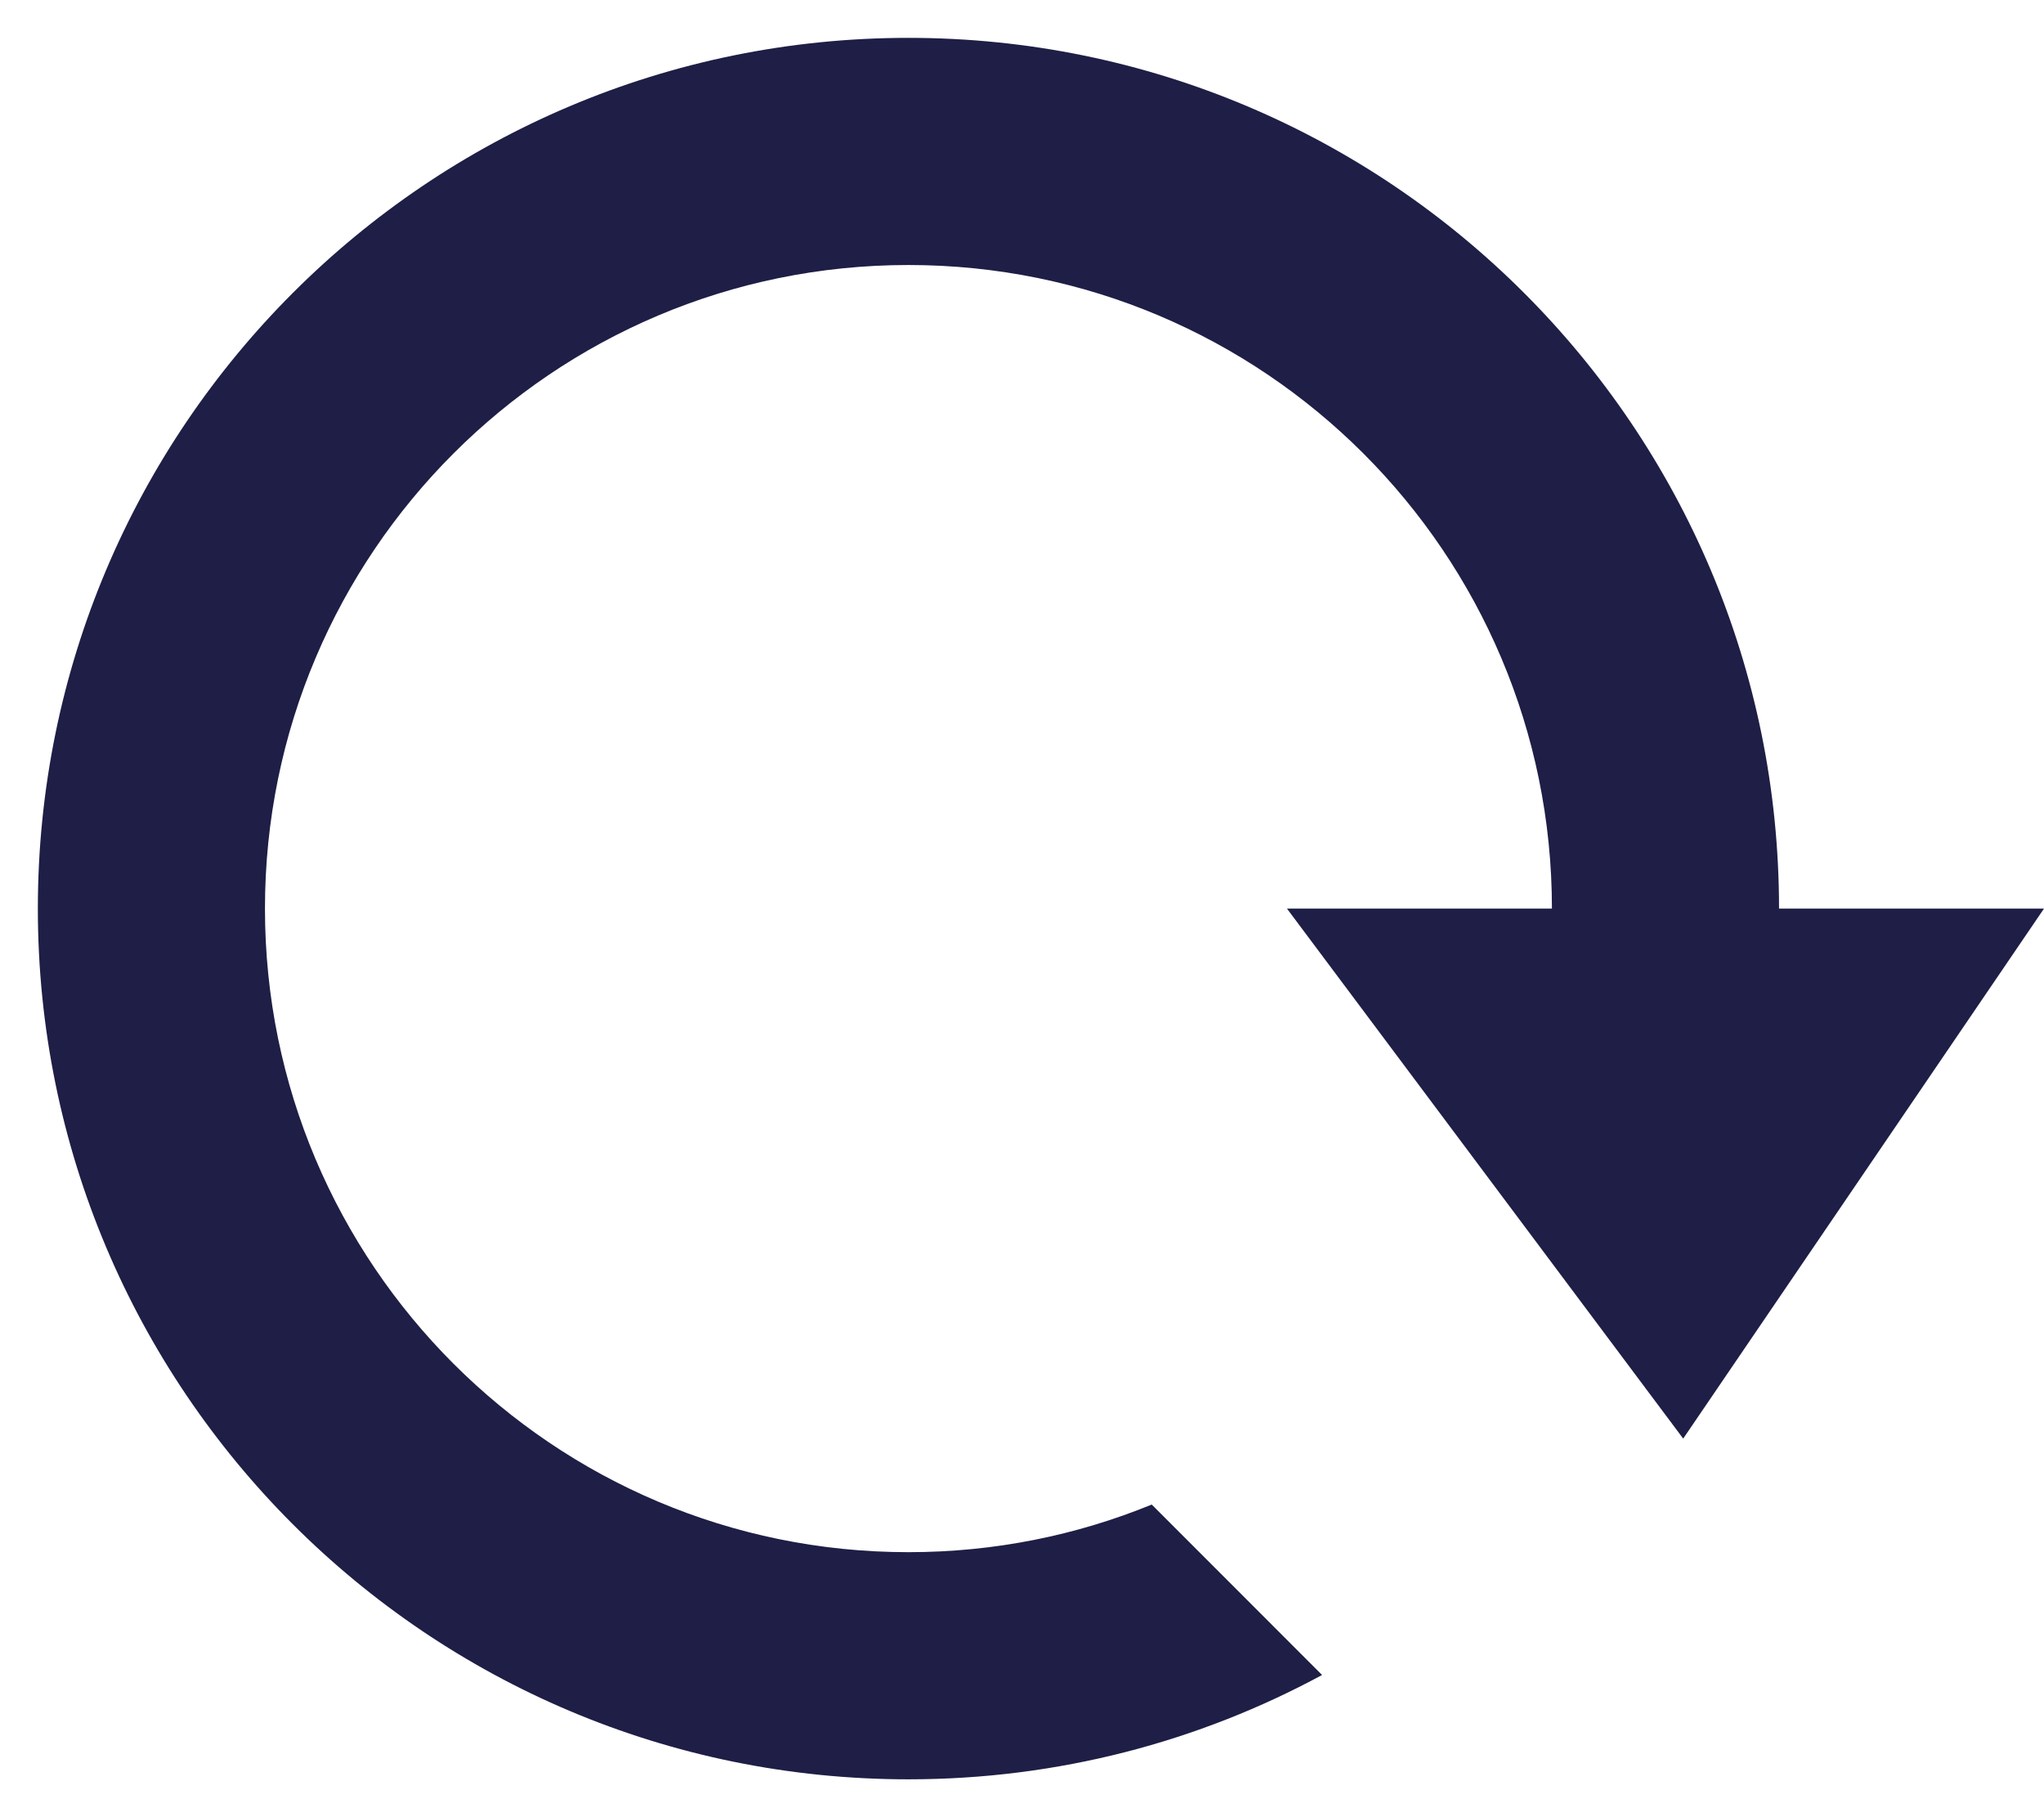 <svg xmlns="http://www.w3.org/2000/svg" width="27px" height="24px" viewBox="0 0 27 24">
    <g stroke="none" stroke-width="1" fill="none" fill-rule="evenodd">
        <path d="M12,0.5 C18.351,0.5 23.5,5.649 23.5,12 L27,12 L22.234,19 L17,12 L20.5,12 L20.5,12 C20.5,7.306 16.694,3.5 12,3.5 C7.306,3.5 3.5,7.306 3.5,12 C3.5,16.694 7.306,20.5 12,20.5 C13.137,20.5 14.222,20.277 15.214,19.871 L17.464,22.122 C15.838,23.001 13.977,23.5 12,23.5 C5.649,23.5 0.5,18.351 0.5,12 C0.5,5.649 5.649,0.5 12,0.5 Z"
              fill="#1E1E46" fill-rule="nonzero"></path>
    </g>
</svg>